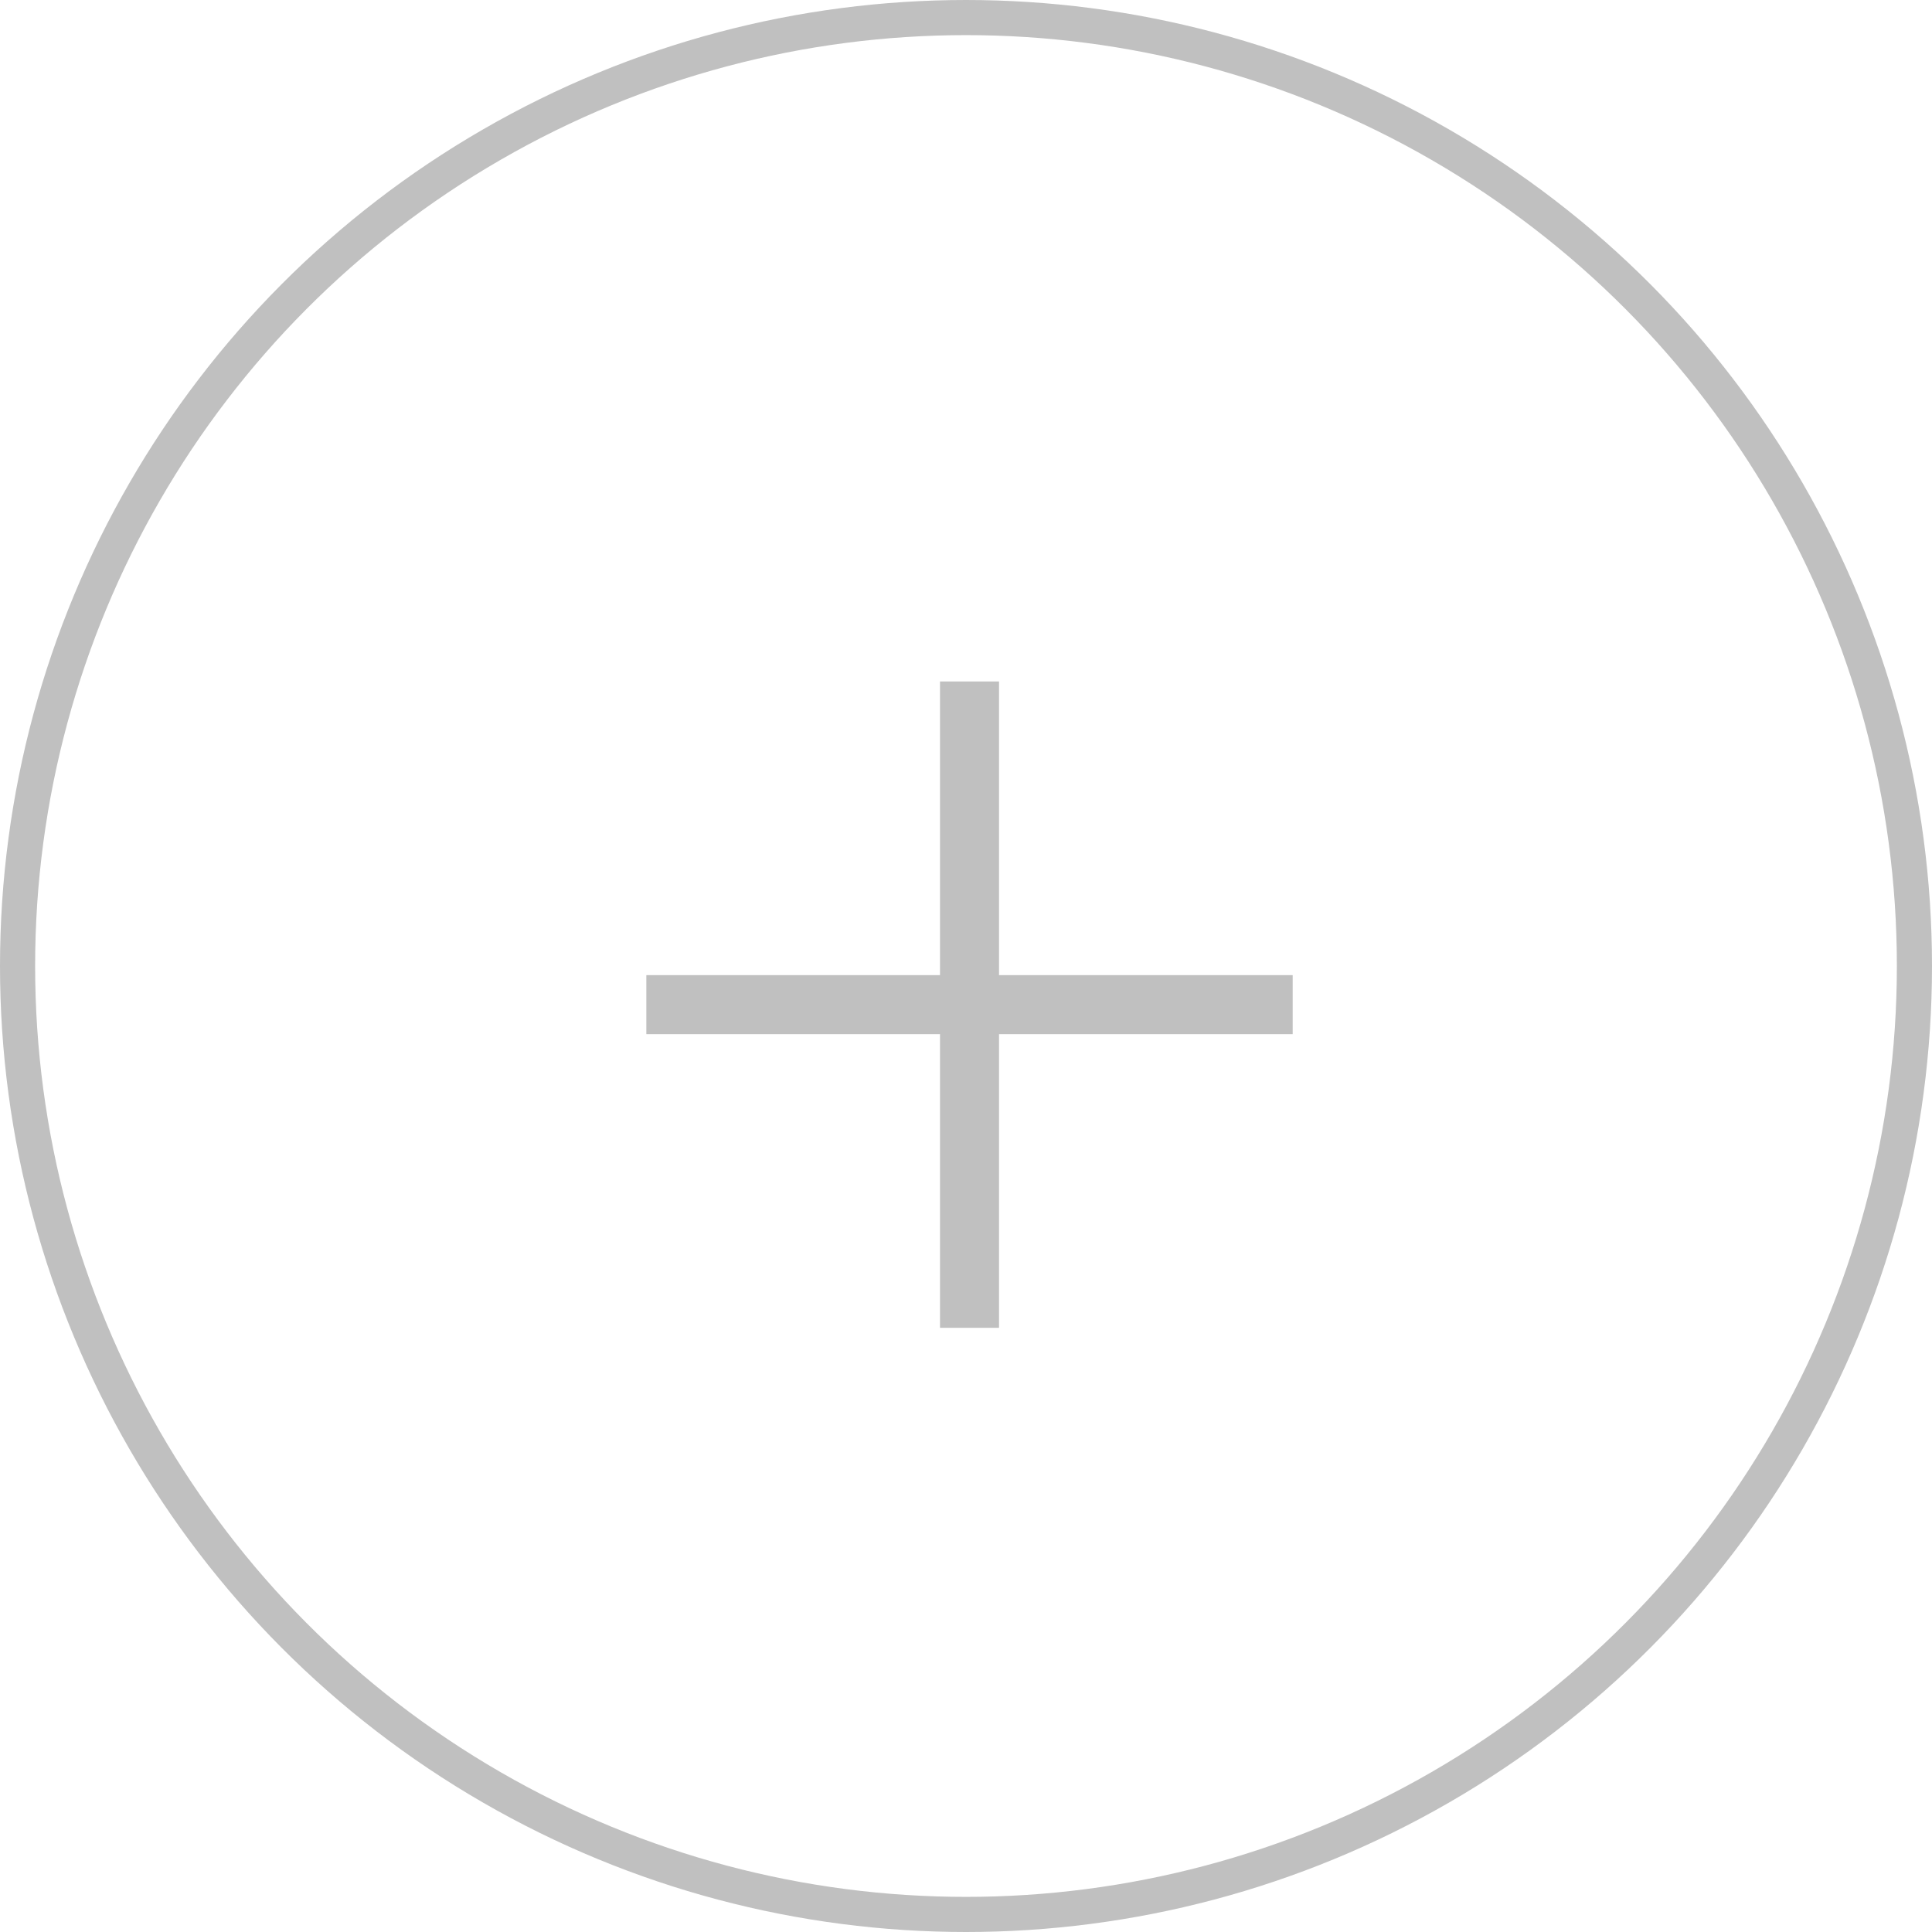 <?xml version="1.0" encoding="UTF-8"?> <svg xmlns="http://www.w3.org/2000/svg" width="55" height="55" viewBox="0 0 55 55" fill="none"><path d="M26.76 37.8V29.44H18.4V27.76H26.76V19.4H28.44V27.76H36.8V29.44H28.44V37.8H26.76Z" fill="#C0C0C0"></path><circle cx="27.5" cy="27.5" r="27" stroke="#C0C0C0"></circle></svg> 